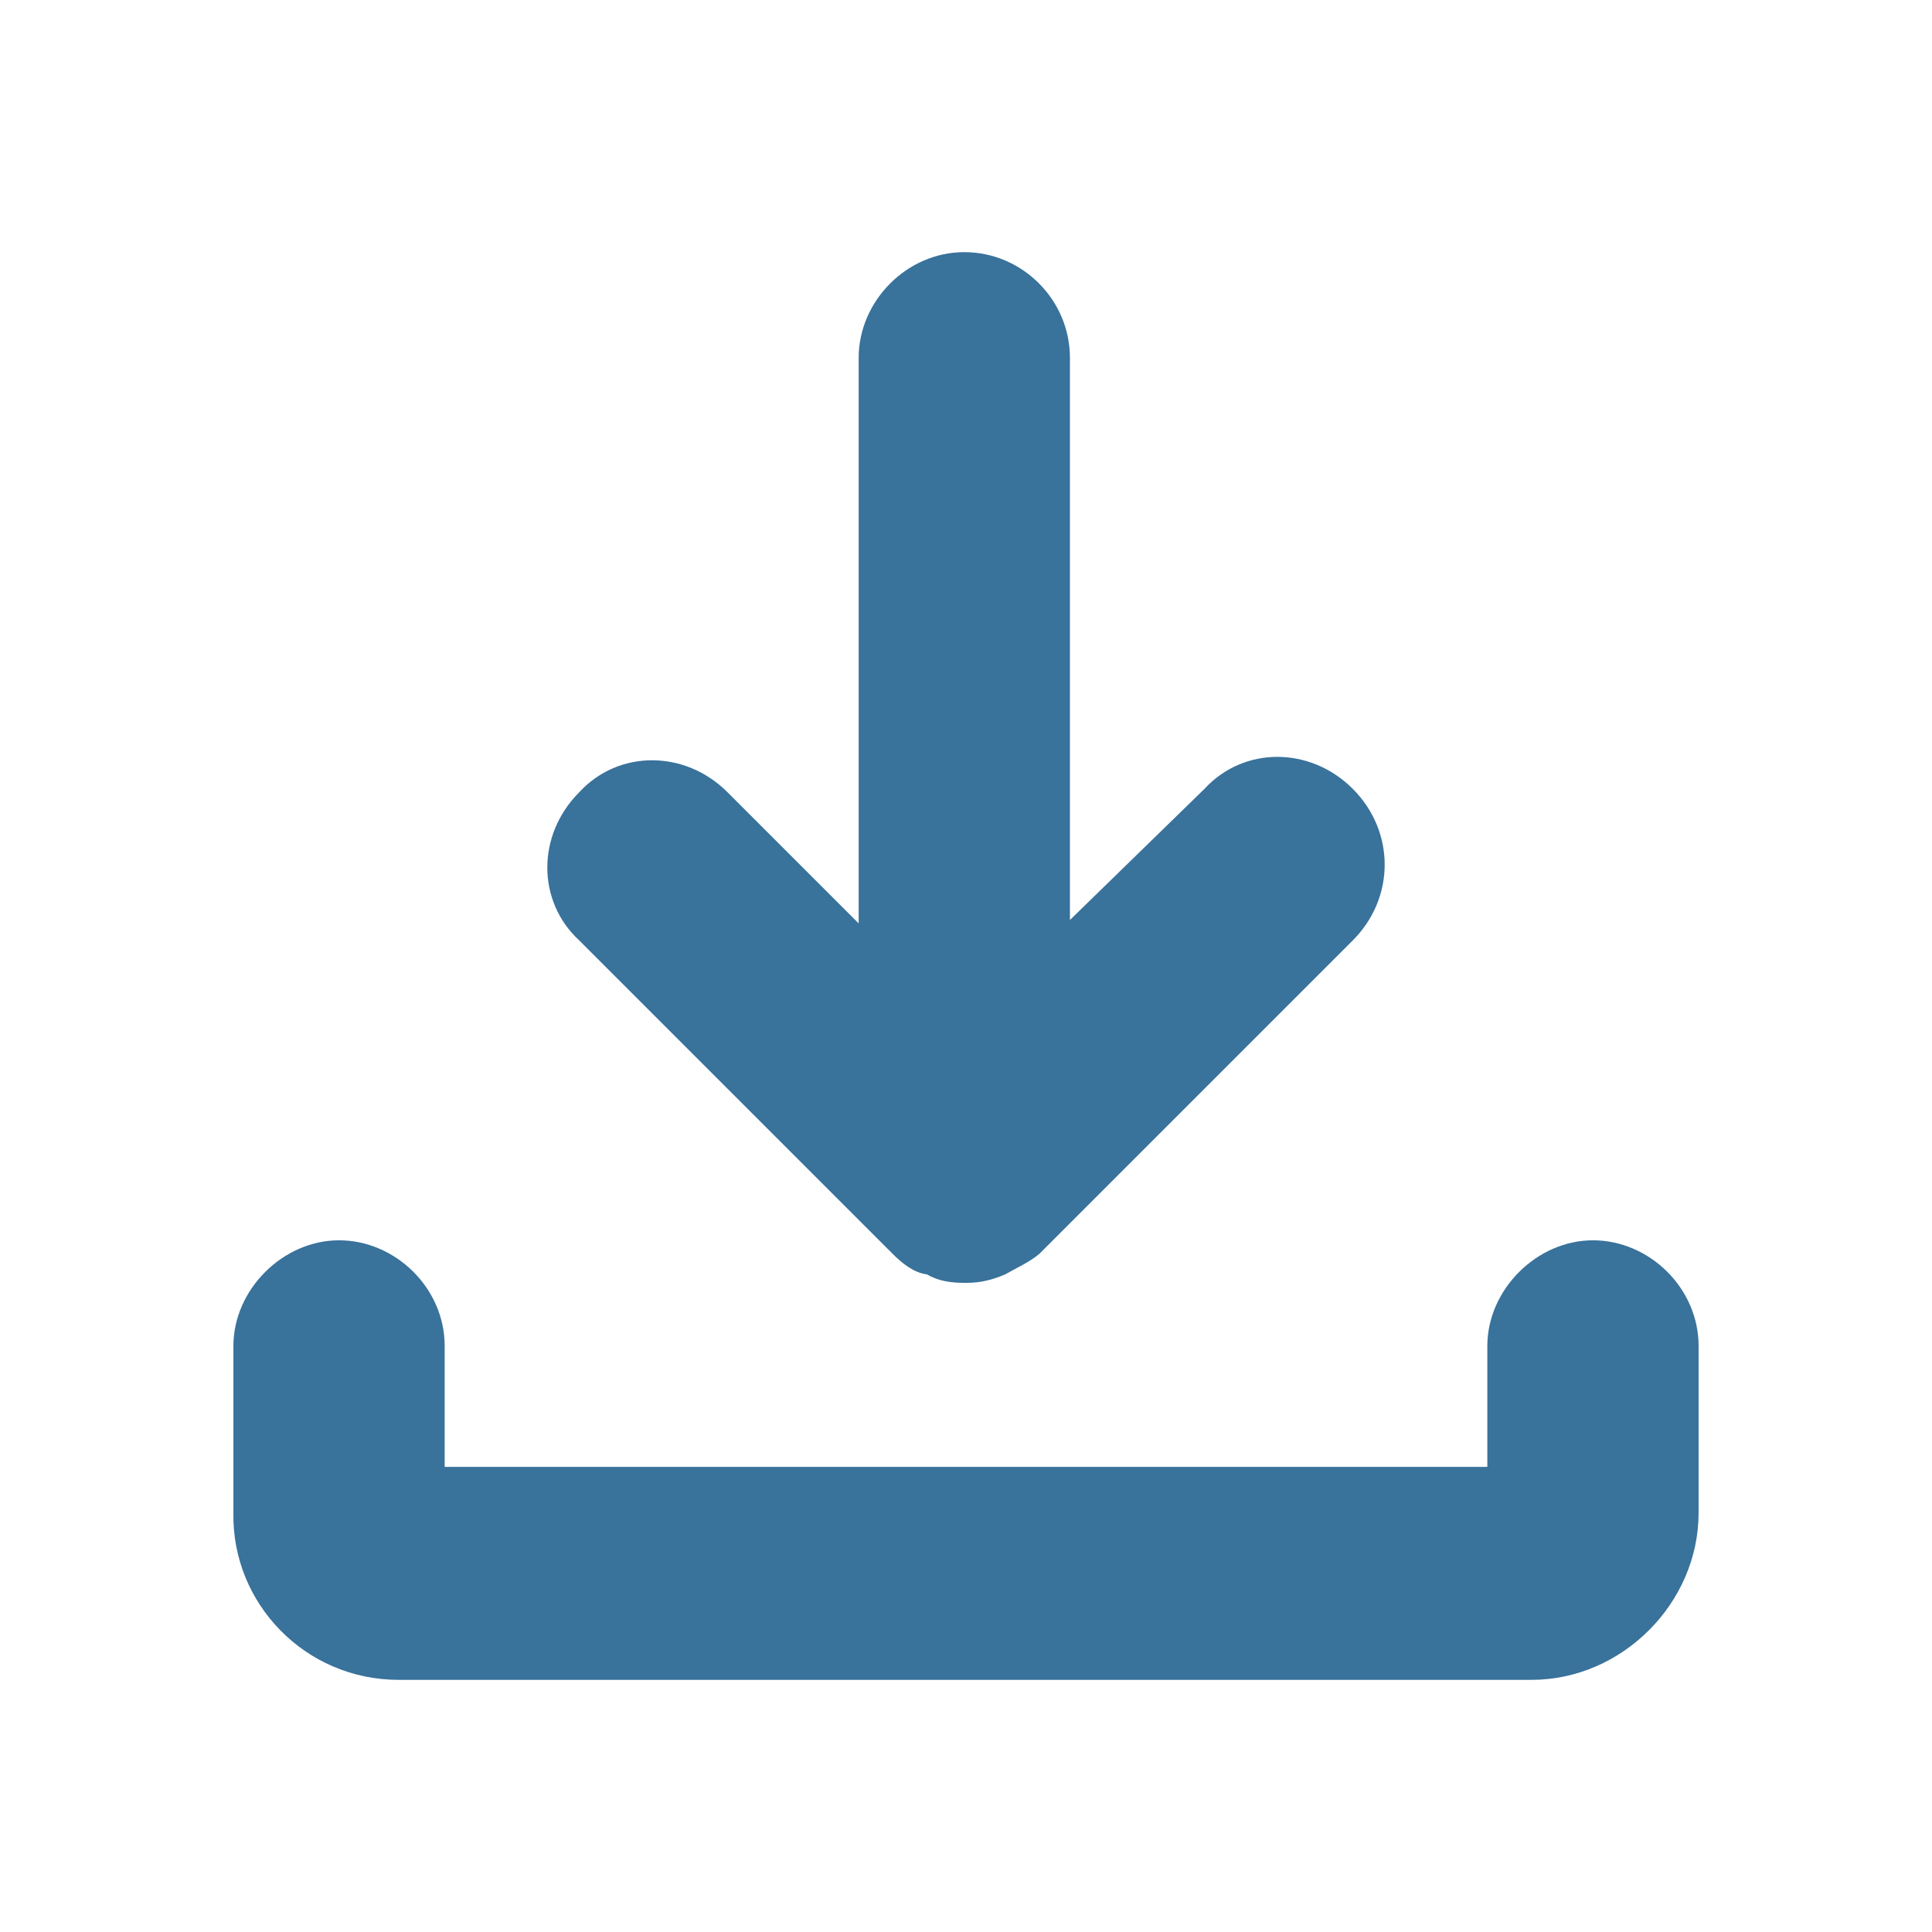 <?xml version="1.0" encoding="utf-8"?>
<!-- Generator: Adobe Illustrator 21.0.2, SVG Export Plug-In . SVG Version: 6.00 Build 0)  -->
<svg version="1.2" baseProfile="tiny" id="Layer_1" xmlns="http://www.w3.org/2000/svg" xmlns:xlink="http://www.w3.org/1999/xlink"
	 x="0px" y="0px" width="113.4px" height="113.4px" viewBox="0 0 113.4 113.4" overflow="auto" xml:space="preserve">
<g>
	<path fill="#39729B" d="M23.4,98.6h66.5c5.3,0,9.8-4.5,9.8-9.8V79c0-3.4-2.9-6.2-6.2-6.2s-6.2,2.9-6.2,6.2v7.1H26.1V79
		c0-3.4-2.9-6.2-6.2-6.2s-6.2,2.9-6.2,6.2v9.8C13.6,94.1,17.9,98.6,23.4,98.6z"/>
	<path fill="#39729B" d="M56.6,14.8c-3.4,0-6.2,2.9-6.2,6.2v33.2l-7.7-7.7c-2.5-2.5-6.4-2.5-8.7,0c-2.5,2.5-2.5,6.4,0,8.7l18.4,18.4
		l0,0l0,0l0,0l0,0c0.5,0.5,1.2,1.1,2,1.2c0.7,0.4,1.4,0.5,2.3,0.5l0,0l0,0l0,0l0,0l0,0l0,0c0.9,0,1.6-0.2,2.3-0.5
		c0.7-0.4,1.4-0.7,2-1.2l0,0l0,0l0,0l18.4-18.4c2.5-2.5,2.5-6.4,0-8.9c-2.5-2.5-6.4-2.5-8.7,0L62.8,54V21
		C62.8,17.6,60,14.8,56.6,14.8z"/>
</g>
</svg>
